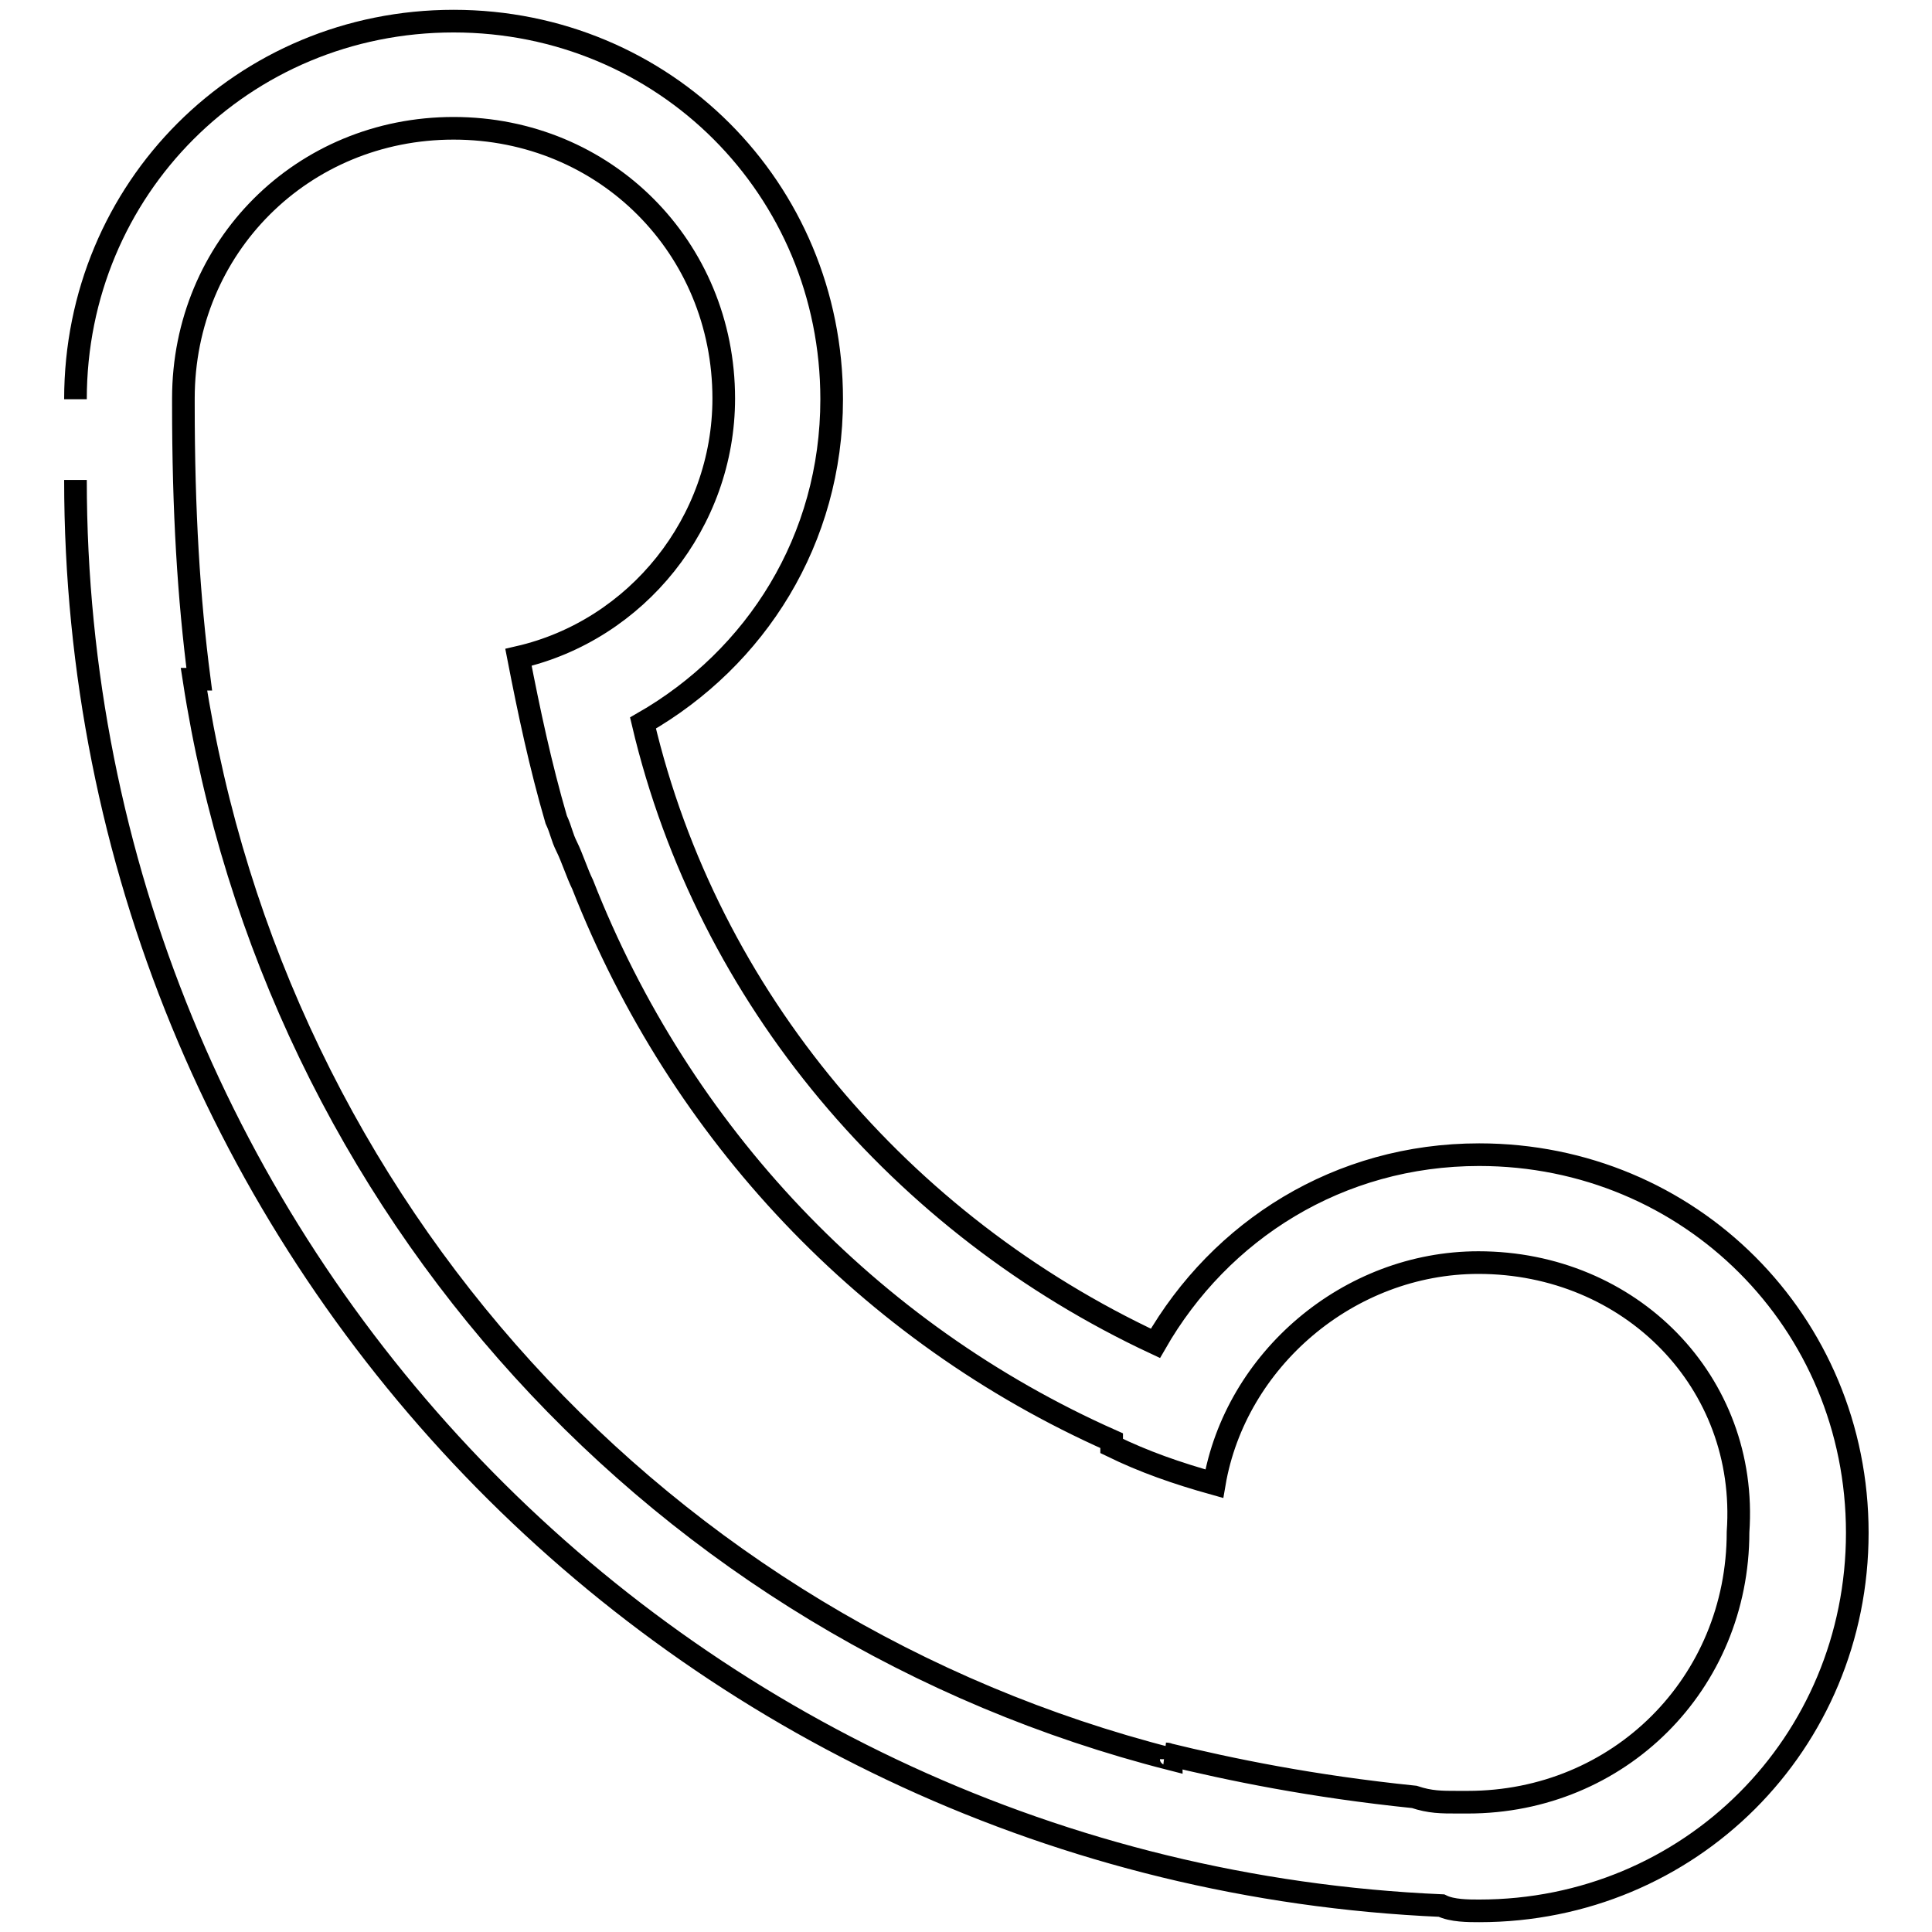 <?xml version="1.0" encoding="utf-8"?>
<!-- Svg Vector Icons : http://www.onlinewebfonts.com/icon -->
<!DOCTYPE svg PUBLIC "-//W3C//DTD SVG 1.1//EN" "http://www.w3.org/Graphics/SVG/1.1/DTD/svg11.dtd">
<svg version="1.1" xmlns="http://www.w3.org/2000/svg" xmlns:xlink="http://www.w3.org/1999/xlink" x="0px" y="0px" viewBox="0 0 256 256" enable-background="new 0 0 256 256" xml:space="preserve">
<g> <path stroke-width="3" fill-opacity="0" stroke="#000000"  d="M10,52.9C10,25,32.2,2.8,60.1,2.8c27.9,0,50.1,22.2,50.1,50.1c0,18.6-10,34.3-25,42.9 c8.6,36.5,34.3,66.5,67.9,82.2c8.6-15,24.3-25,42.9-25c27.9,0,50.1,22.2,50.1,50.1c0,27.9-22.2,50.1-50.1,50.1c-1.4,0-3.6,0-5-0.7 l0,0C90.1,248.1,10,165.2,10,63.6 M195.9,167.3c-17.2,0-32.2,12.9-35,29.3c-5-1.4-9.3-2.9-13.6-5c0,0,0,0,0-0.7 c-32.2-14.3-57.2-40.8-70.1-73.7c-0.7-1.4-1.4-3.6-2.1-5c-0.7-1.4-0.7-2.1-1.4-3.6c-2.1-7.2-3.6-14.3-5-21.5 c15.7-3.6,27.2-17.9,27.2-34.3c0-20-15.7-35.8-35.8-35.8c-20,0-35.8,15.7-35.8,35.8v0.7c0,14.3,0.7,25.7,2.1,36.5c0,0,0,0-0.7,0 C36.5,160.2,88,216,155.2,233.1c0,0,0-0.7-0.7-0.7c8.6,2.1,19.3,4.3,32.9,5.7c2.1,0.7,3.6,0.7,5.7,0.7c0.7,0,0.7,0,1.4,0l0,0l0,0 c20,0,35.8-15.7,35.8-35.8C231.7,183.1,216,167.3,195.9,167.3z"/></g>
</svg>